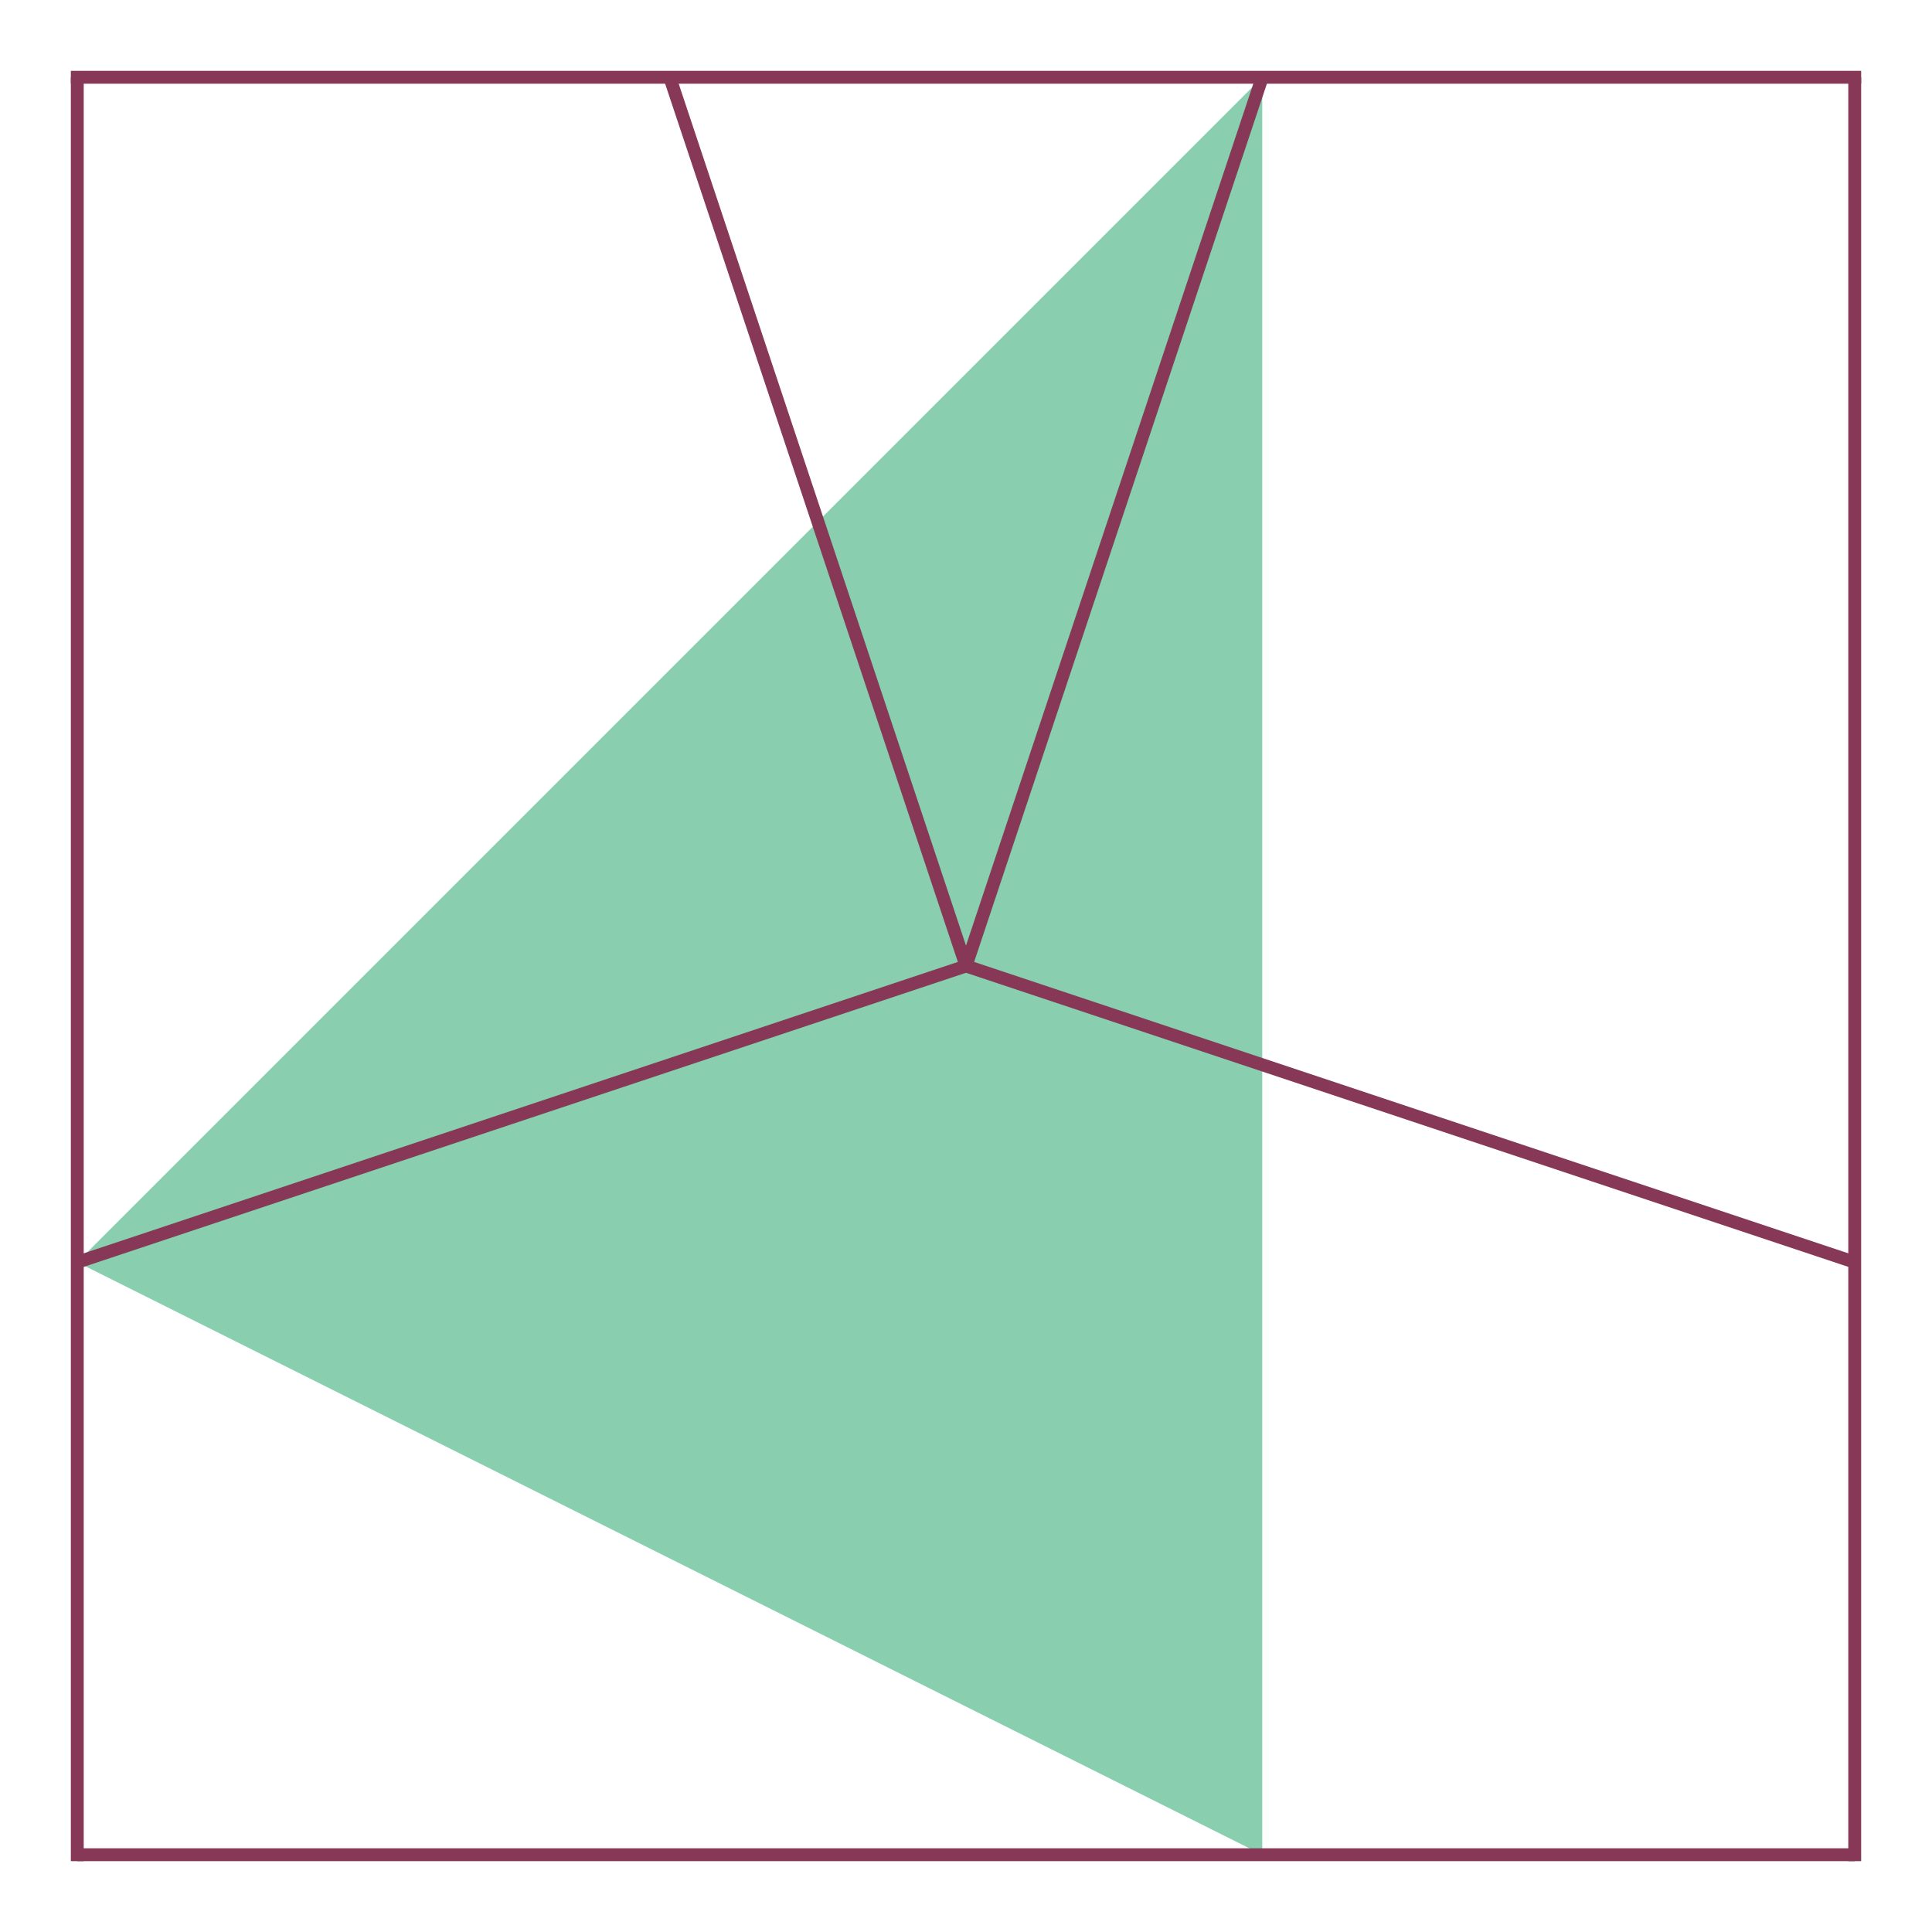 <?xml version="1.0" encoding="ISO-8859-1" standalone="no" ?><!DOCTYPE svg PUBLIC "-//W3C//DTD SVG 20010904//EN"
"http://www.w3.org/TR/2001/REC-SVG-20010904/DTD/svg10.dtd"><svg width="300" height="300" xmlns="http://www.w3.org/2000/svg"
xmlns:xlink="http://www.w3.org/1999/xlink"><title>Concerto op.40</title><desc>Bilderstellung</desc><g id="felder" transform="translate(12,12)"><polygon fill="#89ceaf" points="184 0,184 276,0 184" /><line x1="92" y1="0" x2="138" y2="138" style="stroke:#873856; stroke-width:2px;" /><line x1="184" y1="0" x2="138" y2="138" style="stroke:#873856; stroke-width:2px;" /><line x1="276" y1="184" x2="138" y2="138" style="stroke:#873856; stroke-width:2px;" /><line x1="0" y1="184" x2="138" y2="138" style="stroke:#873856; stroke-width:2px;" /><line x1="-1" y1="0" x2="277" y2="0" style="stroke:#873856; stroke-width:2px;" /><line x1="276" y1="0" x2="276" y2="277" style="stroke:#873856; stroke-width:2px;" /><line x1="276" y1="276" x2="0" y2="276" style="stroke:#873856; stroke-width:2px;" /><line x1="0" y1="277" x2="0" y2="0" style="stroke:#873856; stroke-width:2px;" /></g></svg>